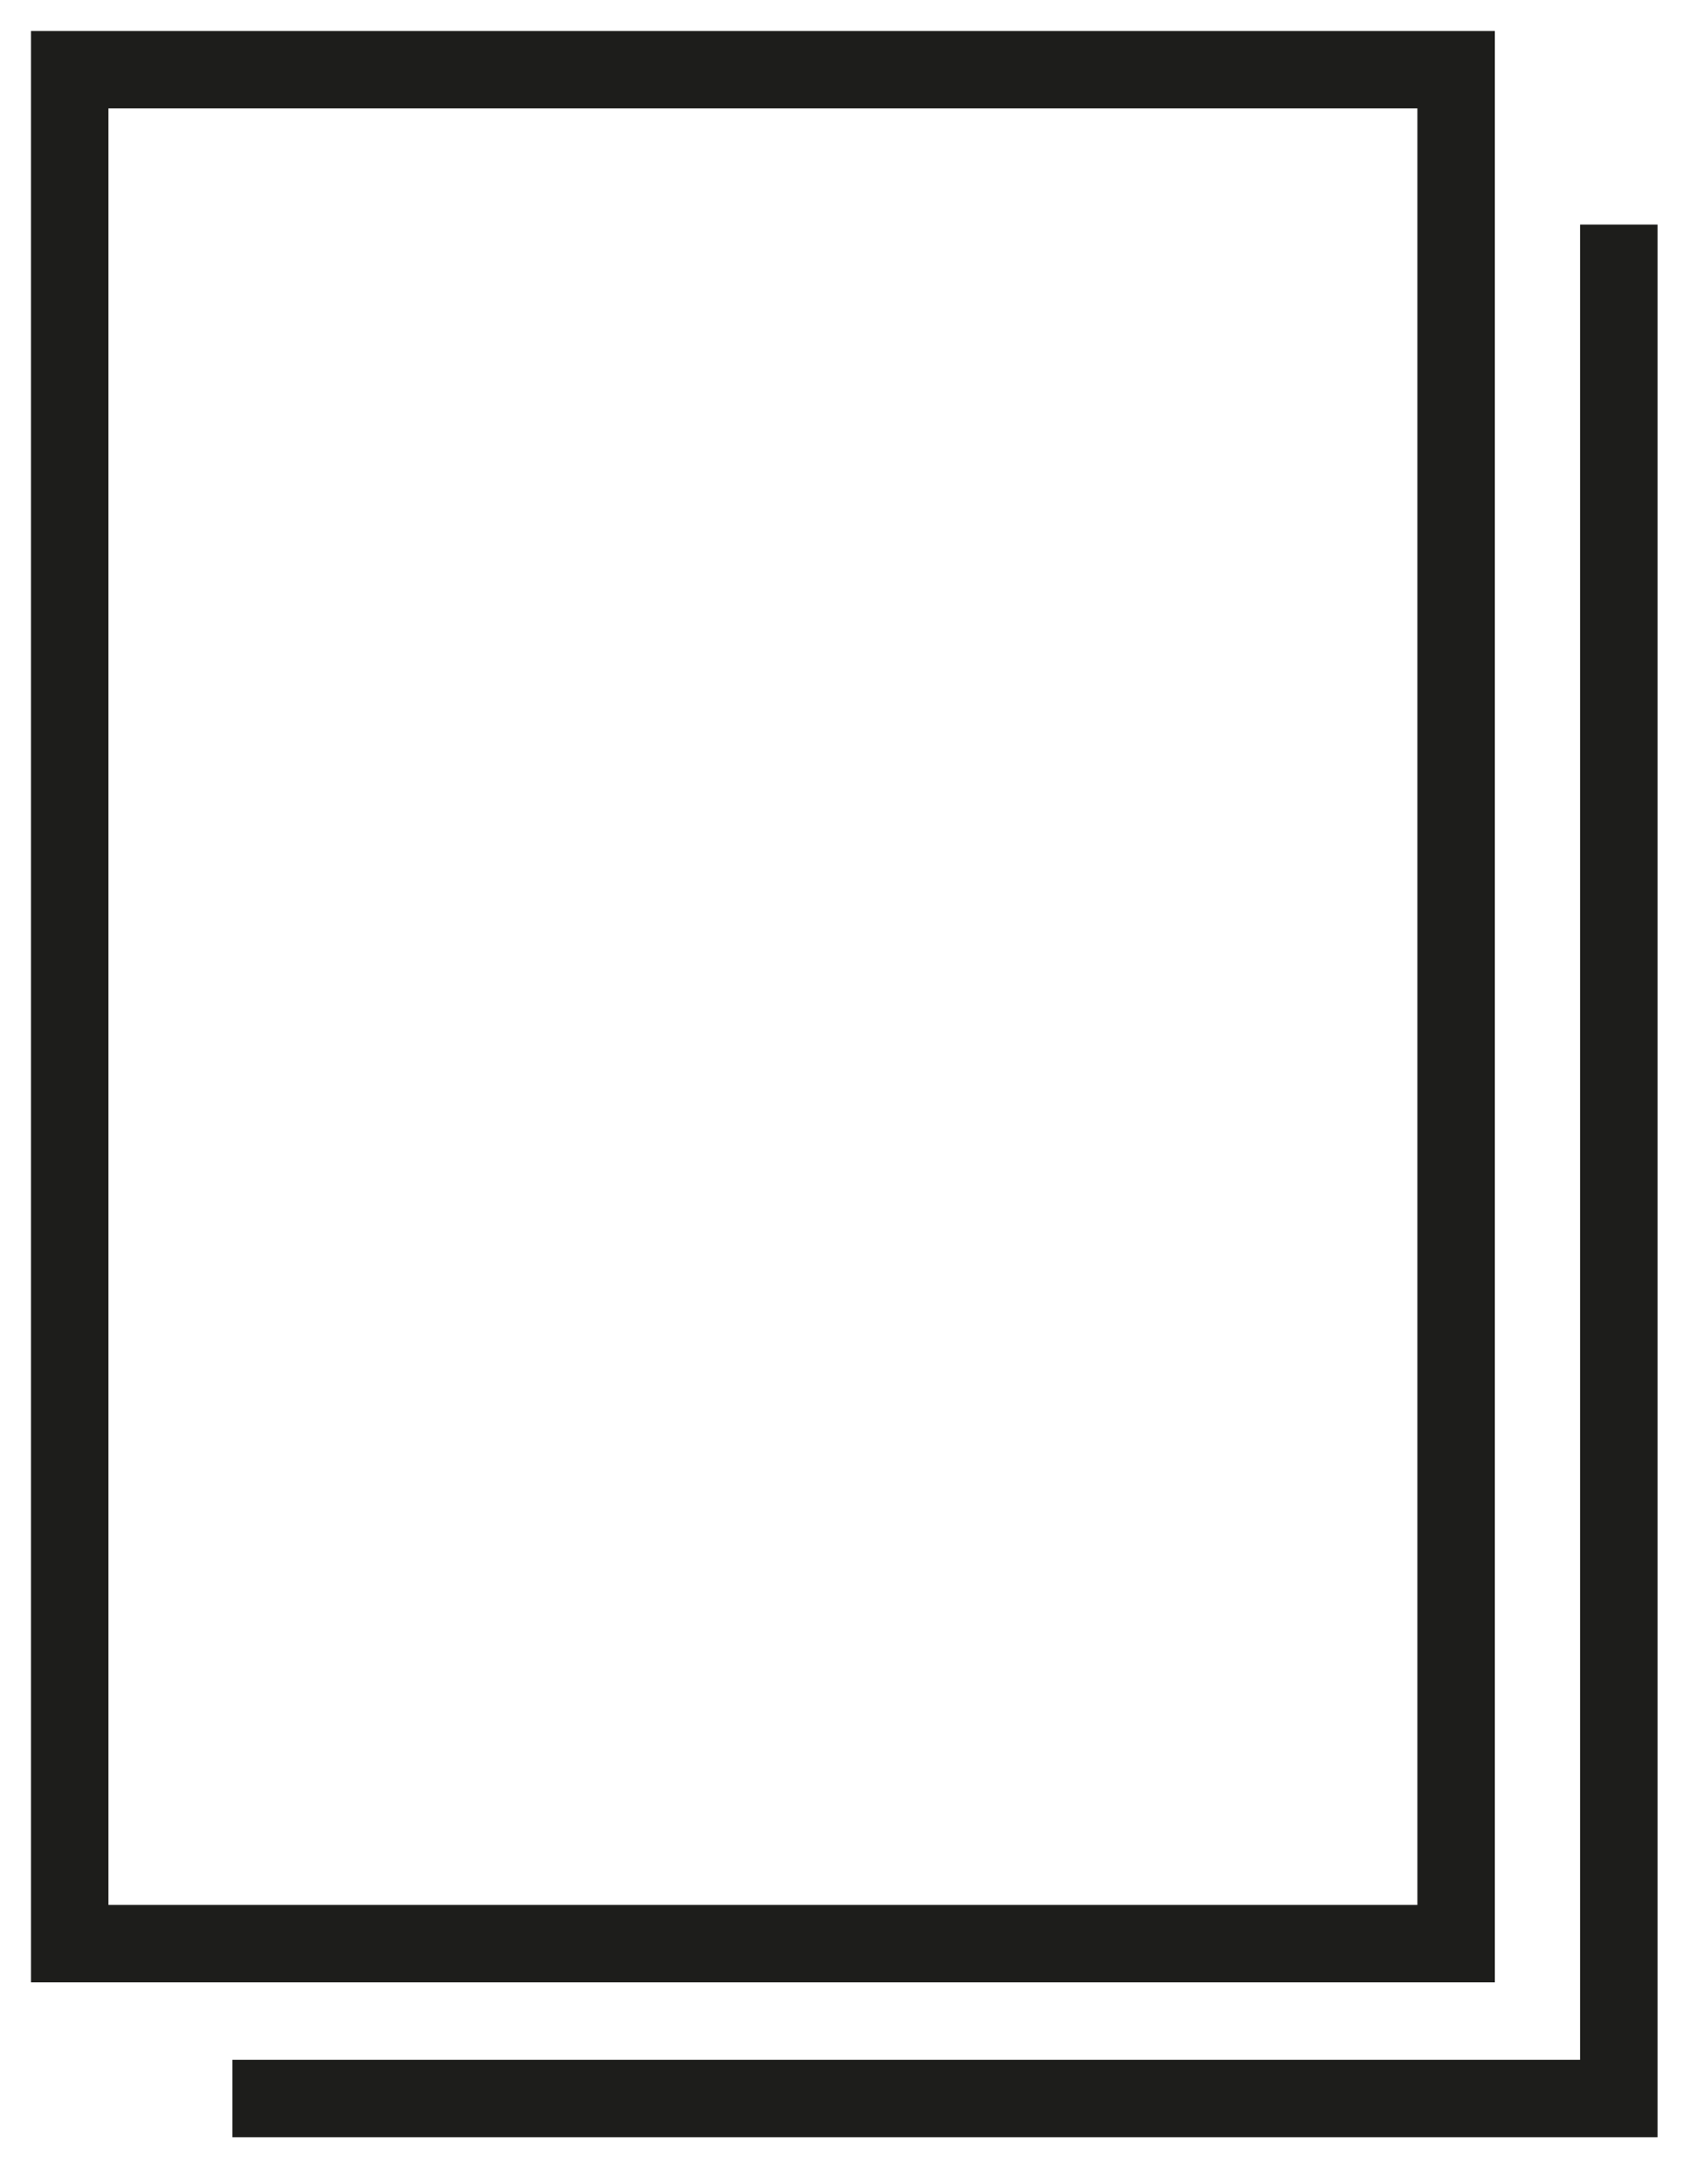 <?xml version="1.0" encoding="utf-8"?>
<!-- Generator: Adobe Illustrator 23.1.0, SVG Export Plug-In . SVG Version: 6.00 Build 0)  -->
<svg version="1.1" id="Слой_1" xmlns="http://www.w3.org/2000/svg" xmlns:xlink="http://www.w3.org/1999/xlink" x="0px" y="0px"
	 viewBox="0 0 22 28.2" style="enable-background:new 0 0 22 28.2;" xml:space="preserve">
<style type="text/css">
	.st0{fill:none;stroke:#1D1D1B;stroke-miterlimit:10;}
</style>
<rect x="0.9" y="0.9" class="st0" width="17.9" height="24.2"/>
<polyline class="st0" points="20.9,2.9 20.9,27.1 3,27.1 "/>
</svg>

